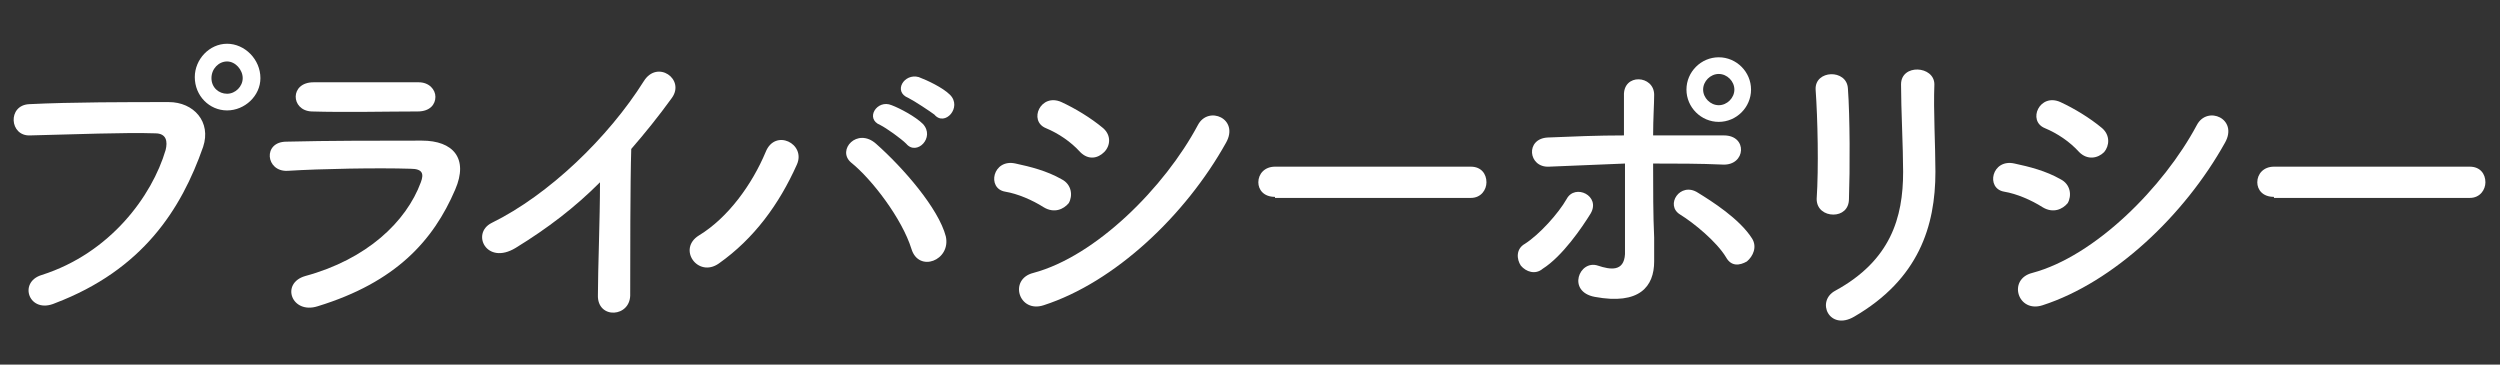 <?xml version="1.0" encoding="utf-8"?>
<!-- Generator: Adobe Illustrator 23.0.6, SVG Export Plug-In . SVG Version: 6.00 Build 0)  -->
<svg version="1.1" id="_x33_0pt筑紫ゴシックB"
	 xmlns="http://www.w3.org/2000/svg" xmlns:xlink="http://www.w3.org/1999/xlink" x="0px" y="0px" width="240px" height="35px"
	 viewBox="0 0 240 35" style="enable-background:new 0 0 240 35;" xml:space="preserve">
<rect x="0" y="0" width="240" height="35" fill="#333333" stroke="none"/>
<style type="text/css">
	.st0{fill:#FFFFFF;}
</style>
<g>
	<path class="st0" d="M4,26.4c6.6-2.1,10.6-7.6,11.9-12c0.2-0.8,0.1-1.6-1-1.6c-2.9-0.1-7.7,0.1-12,0.2c-2,0.1-2.2-2.9-0.1-3
		c4-0.2,9.6-0.2,13.4-0.2c2.4,0,4.1,1.9,3.3,4.3c-2.1,6-5.8,11.8-14.2,15C2.8,30.2,1.7,27.1,4,26.4z M21.8,10.6
		c-1.7,0-3.1-1.4-3.1-3.2c0-1.7,1.4-3.2,3.1-3.2S25,5.7,25,7.5C25,9.2,23.5,10.6,21.8,10.6z M21.8,5.9c-0.8,0-1.5,0.7-1.5,1.6
		S21,9,21.8,9s1.5-0.7,1.5-1.5S22.6,5.9,21.8,5.9z"/>
	<path class="st0" d="M30.5,29.4c-2.5,0.8-3.6-2.2-1.2-2.9c5.9-1.6,9.7-5.2,11.1-9c0.3-0.8,0.2-1.3-1-1.3c-3.1-0.1-8.6,0-11.8,0.2
		c-2.1,0.1-2.4-2.8-0.1-2.8c3.9-0.1,8.9-0.1,13-0.1c3,0,4.5,1.7,3.2,4.7C41.6,23.1,38,27.1,30.5,29.4z M40.1,10.7
		c-2.8,0-7,0.1-10.2,0c-2-0.1-2.1-2.8,0.2-2.8c2.9,0,7.1,0,10.1,0c1,0,1.6,0.7,1.6,1.4C41.8,10,41.3,10.7,40.1,10.7z"/>
	<path class="st0" d="M49.5,23.8c-2.8,1.7-4.3-1.4-2.3-2.4c5.5-2.7,11.2-8.2,14.6-13.6c1.3-2.1,4-0.2,2.7,1.6
		c-1.3,1.8-2.6,3.4-3.9,4.9c-0.1,3.1-0.1,10.9-0.1,13.9c0.1,2.3-3.2,2.5-3.1,0.1c0-2.4,0.2-7.3,0.2-10.8
		C55.2,19.9,52.6,21.9,49.5,23.8z"/>
	<path class="st0" d="M67.1,22.6c2.8-1.7,5.1-4.9,6.4-8c0.9-2.3,3.9-0.8,3,1.2c-1.7,3.8-4.1,7.1-7.5,9.5C67,26.7,65,23.9,67.1,22.6z
		 M87.5,23.9c-0.9-2.9-3.8-6.7-5.8-8.3c-1.4-1.2,0.6-3.4,2.4-1.8c2.6,2.3,6,6.2,6.7,8.9C91.3,25,88.2,26.2,87.5,23.9z M84.5,12
		c-1.5-0.6-0.3-2.5,1.1-1.9c0.8,0.3,2.3,1.1,3,1.8c1.2,1.3-0.6,3.1-1.6,1.9C86.5,13.3,85.1,12.3,84.5,12z M87.2,9.4
		c-1.5-0.6-0.4-2.4,1-2c0.8,0.3,2.3,1,3,1.7c1.2,1.2-0.5,3.1-1.5,1.9C89.3,10.7,87.8,9.7,87.2,9.4z"/>
	<path class="st0" d="M100.2,19.9c-1.1-0.7-2.5-1.3-3.7-1.5c-1.8-0.3-1.2-3.2,1-2.7c1.4,0.3,3,0.7,4.4,1.5c1,0.5,1.1,1.6,0.7,2.3
		C102.1,20.1,101.2,20.5,100.2,19.9z M100.2,29.3c-2.4,0.8-3.4-2.5-1-3.1c6-1.6,12.6-8.2,15.8-14.2c1-1.9,4-0.6,2.7,1.7
		C113.8,20.7,107,27.1,100.2,29.3z M103.7,14.6c-0.9-1-2.1-1.8-3.3-2.3c-1.7-0.7-0.5-3.4,1.5-2.5c1.3,0.6,2.8,1.5,4,2.5
		c0.8,0.7,0.7,1.7,0.1,2.3S104.5,15.4,103.7,14.6z"/>
	<path class="st0" d="M122.4,18.9c-1.1,0-1.6-0.7-1.6-1.4c0-0.8,0.6-1.5,1.6-1.5h18.8c1,0,1.5,0.7,1.5,1.5c0,0.7-0.5,1.5-1.5,1.5
		H122.4z"/>
	<path class="st0" d="M146,25.5c-0.4-0.6-0.5-1.6,0.4-2.1c1.4-0.9,3.2-2.9,4-4.3c0.8-1.5,3.3-0.3,2.3,1.4c-0.8,1.3-2.7,4.1-4.6,5.3
		C147.4,26.4,146.5,26.1,146,25.5z M148.7,16c-2,0.1-2.3-2.7-0.1-2.8c2.4-0.1,4.8-0.2,7.3-0.2c0-1.6,0-2.9,0-3.8
		c-0.1-2.2,2.9-2,2.9-0.1c0,0.9-0.1,2.3-0.1,3.9c2.3,0,4.6,0,6.8,0c2.3,0,2.1,2.9-0.1,2.8c-2.2-0.1-4.5-0.1-6.7-0.1
		c0,2.4,0,5,0.1,7.1c0,1,0,1.4,0,2.3c0,2.4-1.4,4.2-5.7,3.4c-2.7-0.5-1.5-3.6,0.3-3c1.2,0.4,2.5,0.6,2.6-1.1c0-2.1,0-5.5,0-8.7
		C153.5,15.8,151.1,15.9,148.7,16z M165.7,24.7c-0.9-1.5-3.1-3.3-4.4-4.1c-1.5-0.9,0-3.2,1.7-2.1c1.3,0.8,4,2.5,5.2,4.4
		c0.5,0.8,0.1,1.7-0.5,2.2C167,25.5,166.2,25.6,165.7,24.7z M165,11.7c-1.7,0-3.1-1.4-3.1-3.1s1.4-3.1,3.1-3.1s3.1,1.4,3.1,3.1
		S166.7,11.7,165,11.7z M165,7.1c-0.8,0-1.5,0.7-1.5,1.5c0,0.8,0.7,1.5,1.5,1.5s1.5-0.7,1.5-1.5C166.5,7.8,165.8,7.1,165,7.1z"/>
	<path class="st0" d="M176,20.6c-0.8,0-1.6-0.5-1.6-1.5c0.2-3,0.1-7.7-0.1-10.5c-0.1-1.9,3-2,3.1-0.1c0.2,2.7,0.2,7.8,0.1,10.6
		C177.5,20.1,176.8,20.6,176,20.6z M176.2,27.9c5.3-2.9,6.5-7,6.5-11.4c0-2.3-0.2-6.1-0.2-8.4c0-2,3.2-1.8,3.2,0
		c-0.1,2.5,0.1,5.9,0.1,8.4c0,5.2-1.6,10.3-7.8,13.9C175.6,31.8,174.3,28.9,176.2,27.9z"/>
	<path class="st0" d="M196.1,19.9c-1.1-0.7-2.5-1.3-3.7-1.5c-1.8-0.3-1.2-3.2,1-2.7c1.4,0.3,3,0.7,4.4,1.5c1,0.5,1.1,1.6,0.7,2.3
		C198,20.1,197.1,20.5,196.1,19.9z M196.1,29.3c-2.4,0.8-3.4-2.5-1-3.1c6-1.6,12.6-8.2,15.8-14.2c1-1.9,4-0.6,2.7,1.7
		C209.7,20.7,202.9,27.1,196.1,29.3z M199.6,14.6c-0.9-1-2.1-1.8-3.3-2.3c-1.7-0.7-0.5-3.4,1.5-2.5c1.3,0.6,2.8,1.5,4,2.5
		c0.8,0.7,0.7,1.7,0.2,2.3C201.4,15.2,200.4,15.4,199.6,14.6z"/>
	<path class="st0" d="M218.3,18.9c-1.1,0-1.6-0.7-1.6-1.4c0-0.8,0.6-1.5,1.6-1.5h18.8c1,0,1.5,0.7,1.5,1.5c0,0.7-0.5,1.5-1.5,1.5
		H218.3z"/>
</g>
</svg>
